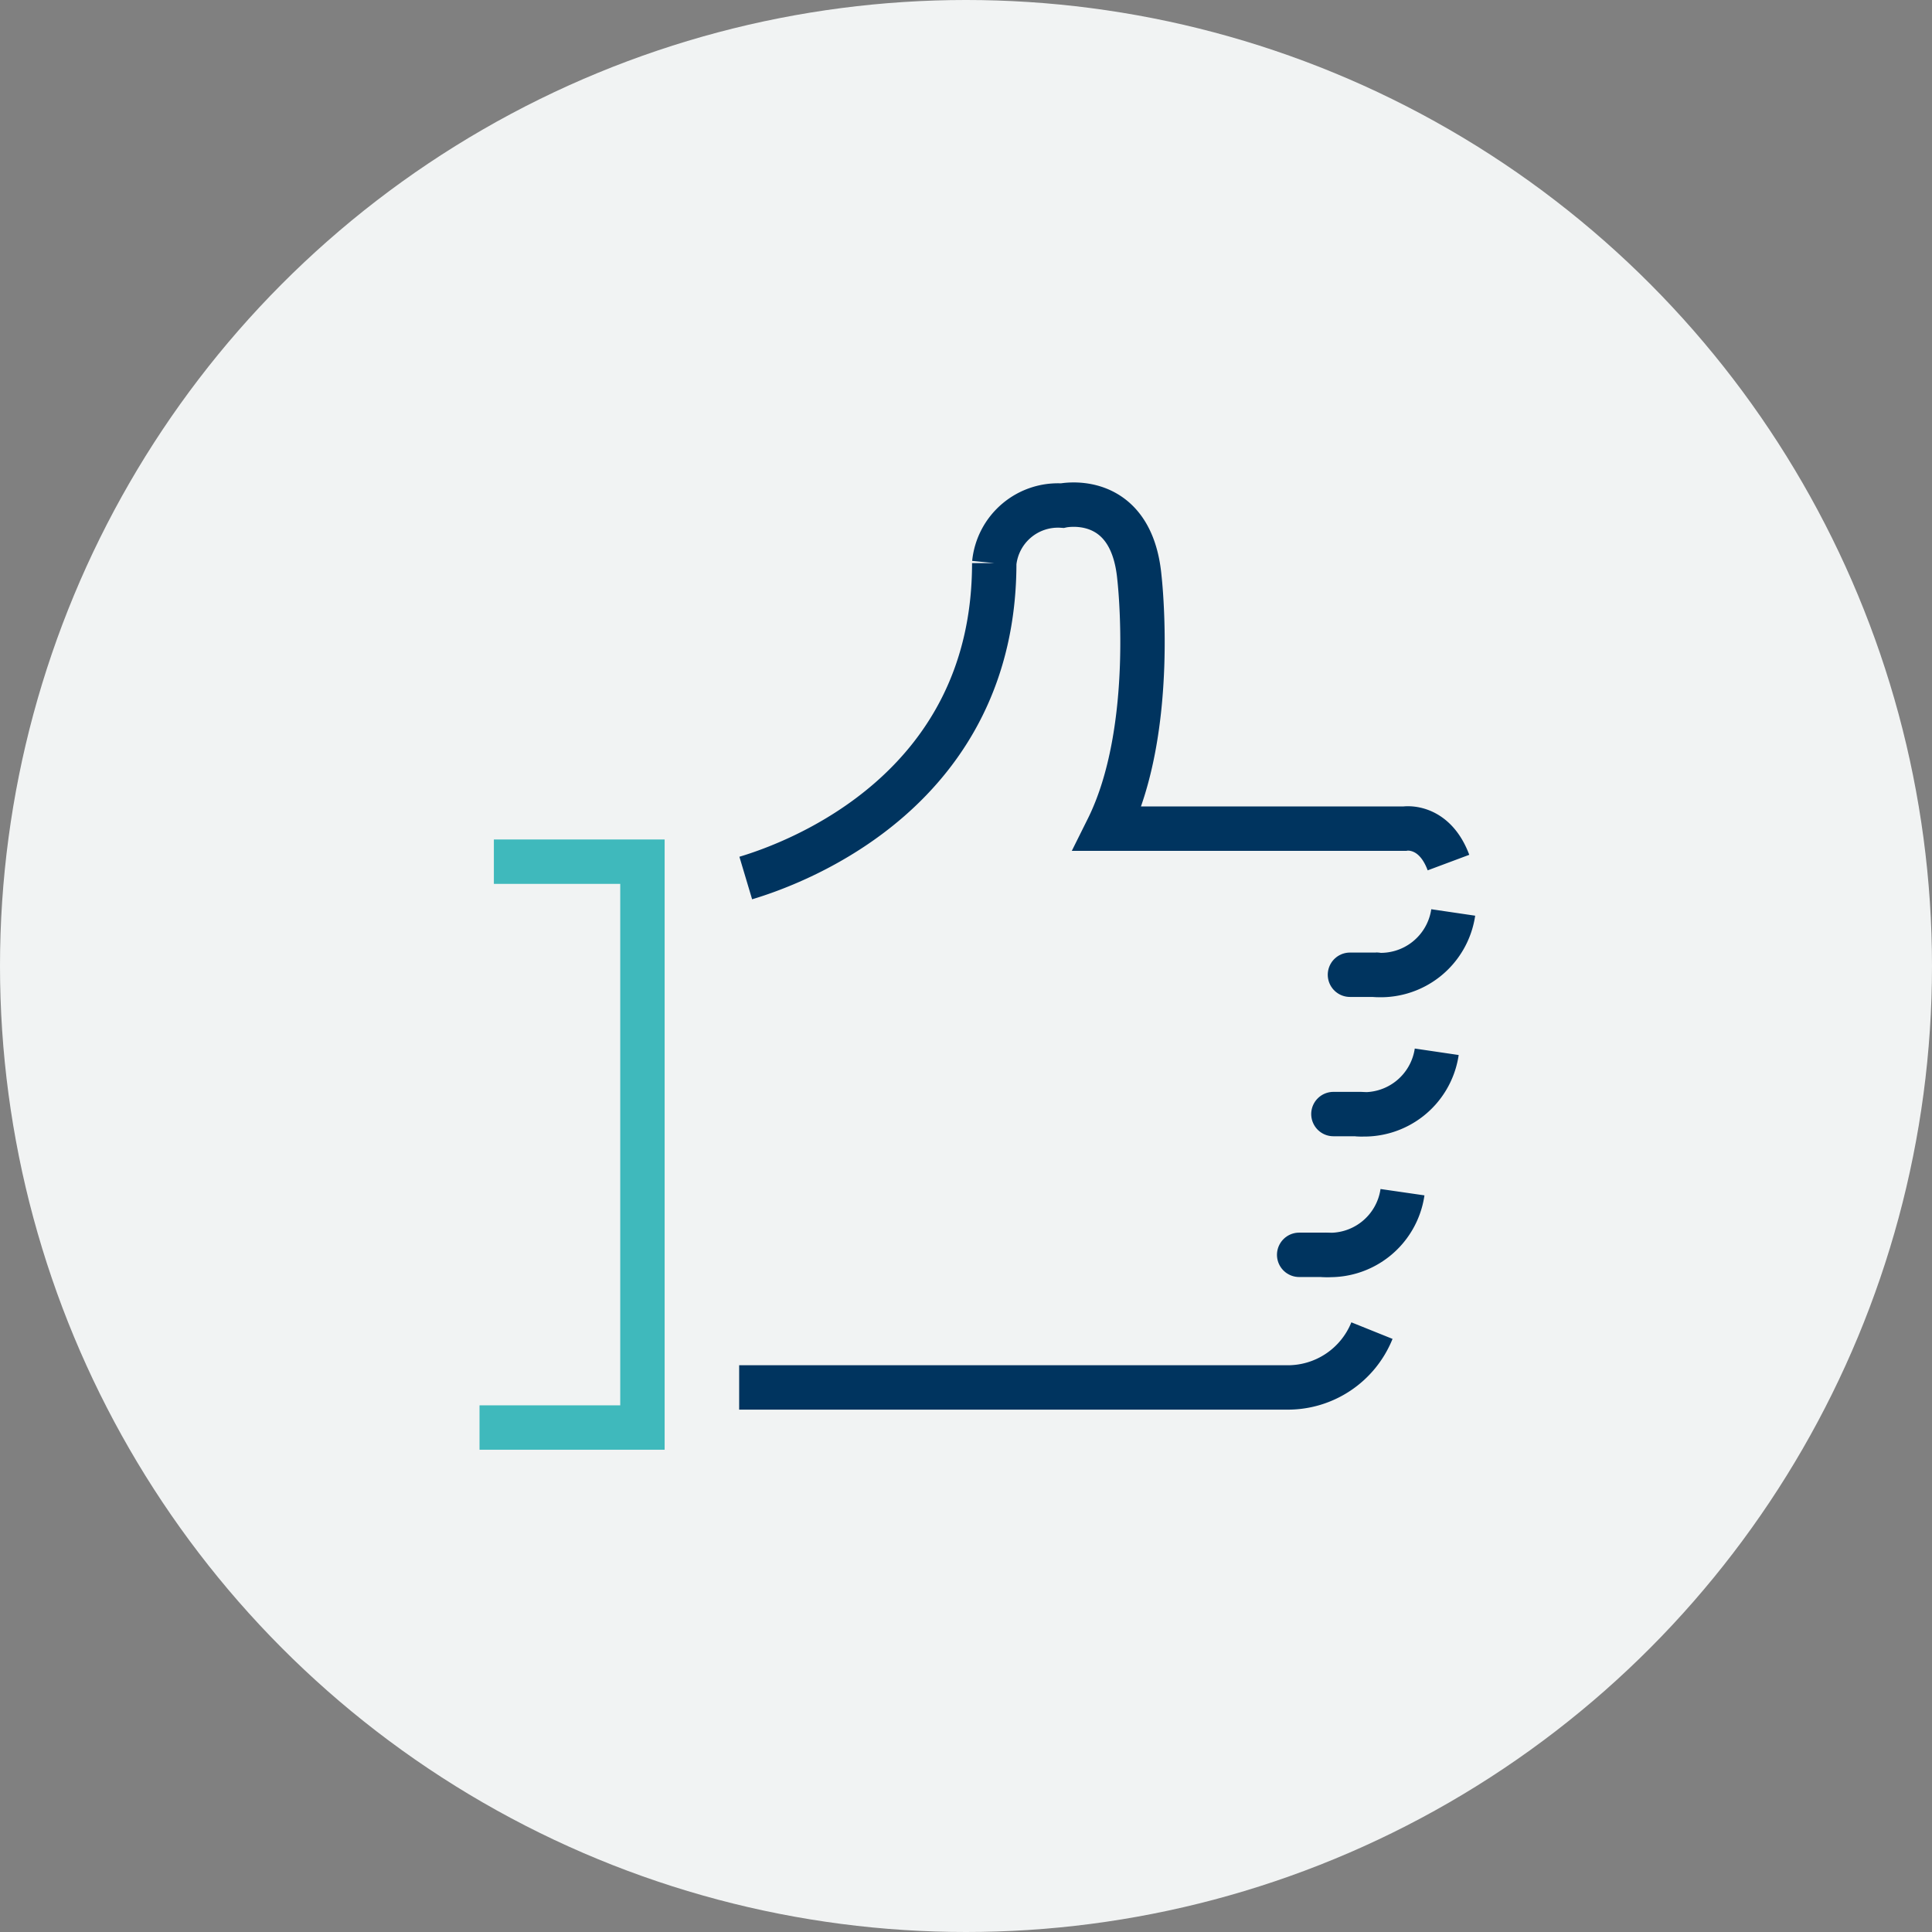 <svg id="Calque_1" data-name="Calque 1" xmlns="http://www.w3.org/2000/svg" viewBox="0 0 386.5 386.5"><rect x="0" y="0" width="386.5" height="386.5" fill="#808080" stroke="none"/><defs><style>.cls-1{fill:#f1f3f3;}.cls-2,.cls-3,.cls-4{fill:none;stroke-miterlimit:10;stroke-width:8.88px;}.cls-2,.cls-4{stroke:#00345f;}.cls-3{stroke:#3fb9bc;}.cls-4{stroke-linecap:round;}</style></defs><circle class="cls-1" cx="193.25" cy="193.25" r="193.25"/><g id="Calque_2" data-name="Calque 2"><g id="Calque_2-2" data-name="Calque 2-2"><path class="cls-2" d="M274.46,266.19a18.14,18.14,0,0,1-17,11.37H147.87"/><path class="cls-2" d="M149.19,175.65c10.44-3.12,49.71-17.75,49.71-63a12.81,12.81,0,0,1,13.6-11.5s13.81-3,15.44,14.38c0,0,3.55,30.36-6.35,50.24H281s5.86-1,8.77,6.79"/><polyline class="cls-3" points="98.8 172.38 128.52 172.38 128.52 285.58 95.93 285.58"/><line class="cls-4" x1="270.06" y1="195" x2="275.52" y2="195"/><path class="cls-2" d="M290.72,182.54A14.66,14.66,0,0,1,274.88,195"/><line class="cls-4" x1="266.75" y1="222.87" x2="272.22" y2="222.87"/><path class="cls-2" d="M287.42,210.41a14.66,14.66,0,0,1-15.84,12.46"/><line class="cls-4" x1="259.9" y1="251.03" x2="265.37" y2="251.03"/><path class="cls-2" d="M280.57,238.5A14.66,14.66,0,0,1,264.73,251"/></g></g></svg>